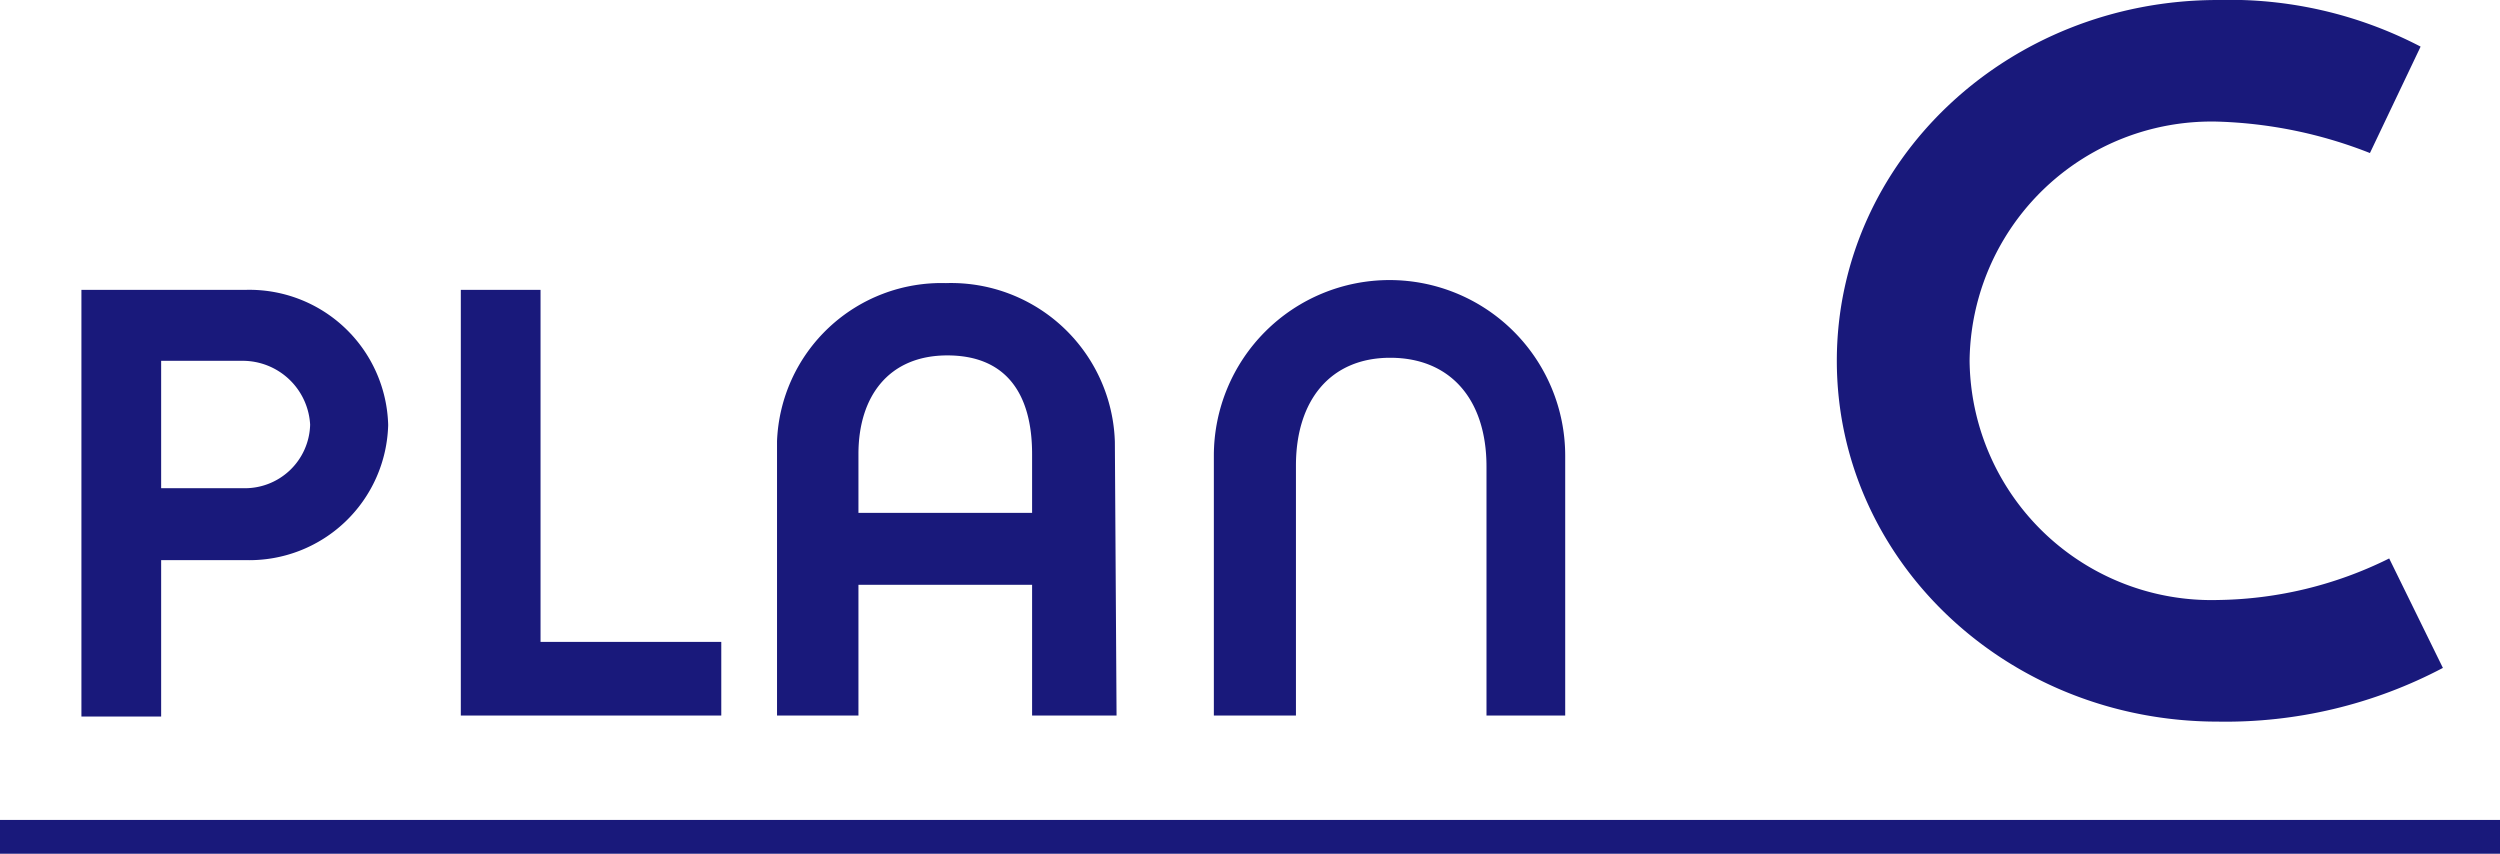 <svg xmlns="http://www.w3.org/2000/svg" width="74" height="25.27" viewBox="0 0 74 25.27"><defs><style>.a{fill:#19197b;}.b{fill:#fff;stroke:#19197b;stroke-miterlimit:10;}</style></defs><path class="a" d="M7.27,8.58a4.11,4.11,0,0,1,4.22,4,4.11,4.11,0,0,1-4.2,4H4.77v4.63H2.41V8.58Zm-2.5,5.87H7.18a1.93,1.93,0,0,0,2-1.88,2,2,0,0,0-2-1.89H4.77Z"/><path class="a" d="M13.64,8.58H16V19h5.35v2.18H13.64Z"/><path class="a" d="M33.05,21.18h-2.5V17.31H25.41v3.87H23V13.06A4.87,4.87,0,0,1,28,8.38a4.85,4.85,0,0,1,5,4.7Zm-2.5-6V13.44c0-1.8-.78-2.92-2.51-2.92s-2.63,1.21-2.63,2.92v1.74Z"/><path class="a" d="M46.33,21.18H44V13.81c0-2-1.08-3.22-2.85-3.22s-2.79,1.26-2.79,3.19v7.4H35.93V13.49a5.2,5.2,0,0,1,10.4,0Z"/><path class="a" d="M58.3,10.68a7.16,7.16,0,0,0,7.35,7.08,11.7,11.7,0,0,0,5.07-1.23l1.59,3.24a13.78,13.78,0,0,1-6.66,1.59c-6.24,0-11.28-4.77-11.28-10.68S59.41,0,65.65,0a12.23,12.23,0,0,1,6,1.38L70.15,4.53a13.34,13.34,0,0,0-4.5-.93A7.16,7.16,0,0,0,58.3,10.68Z"/><line class="b" y1="24.77" x2="74" y2="24.77"/></svg>